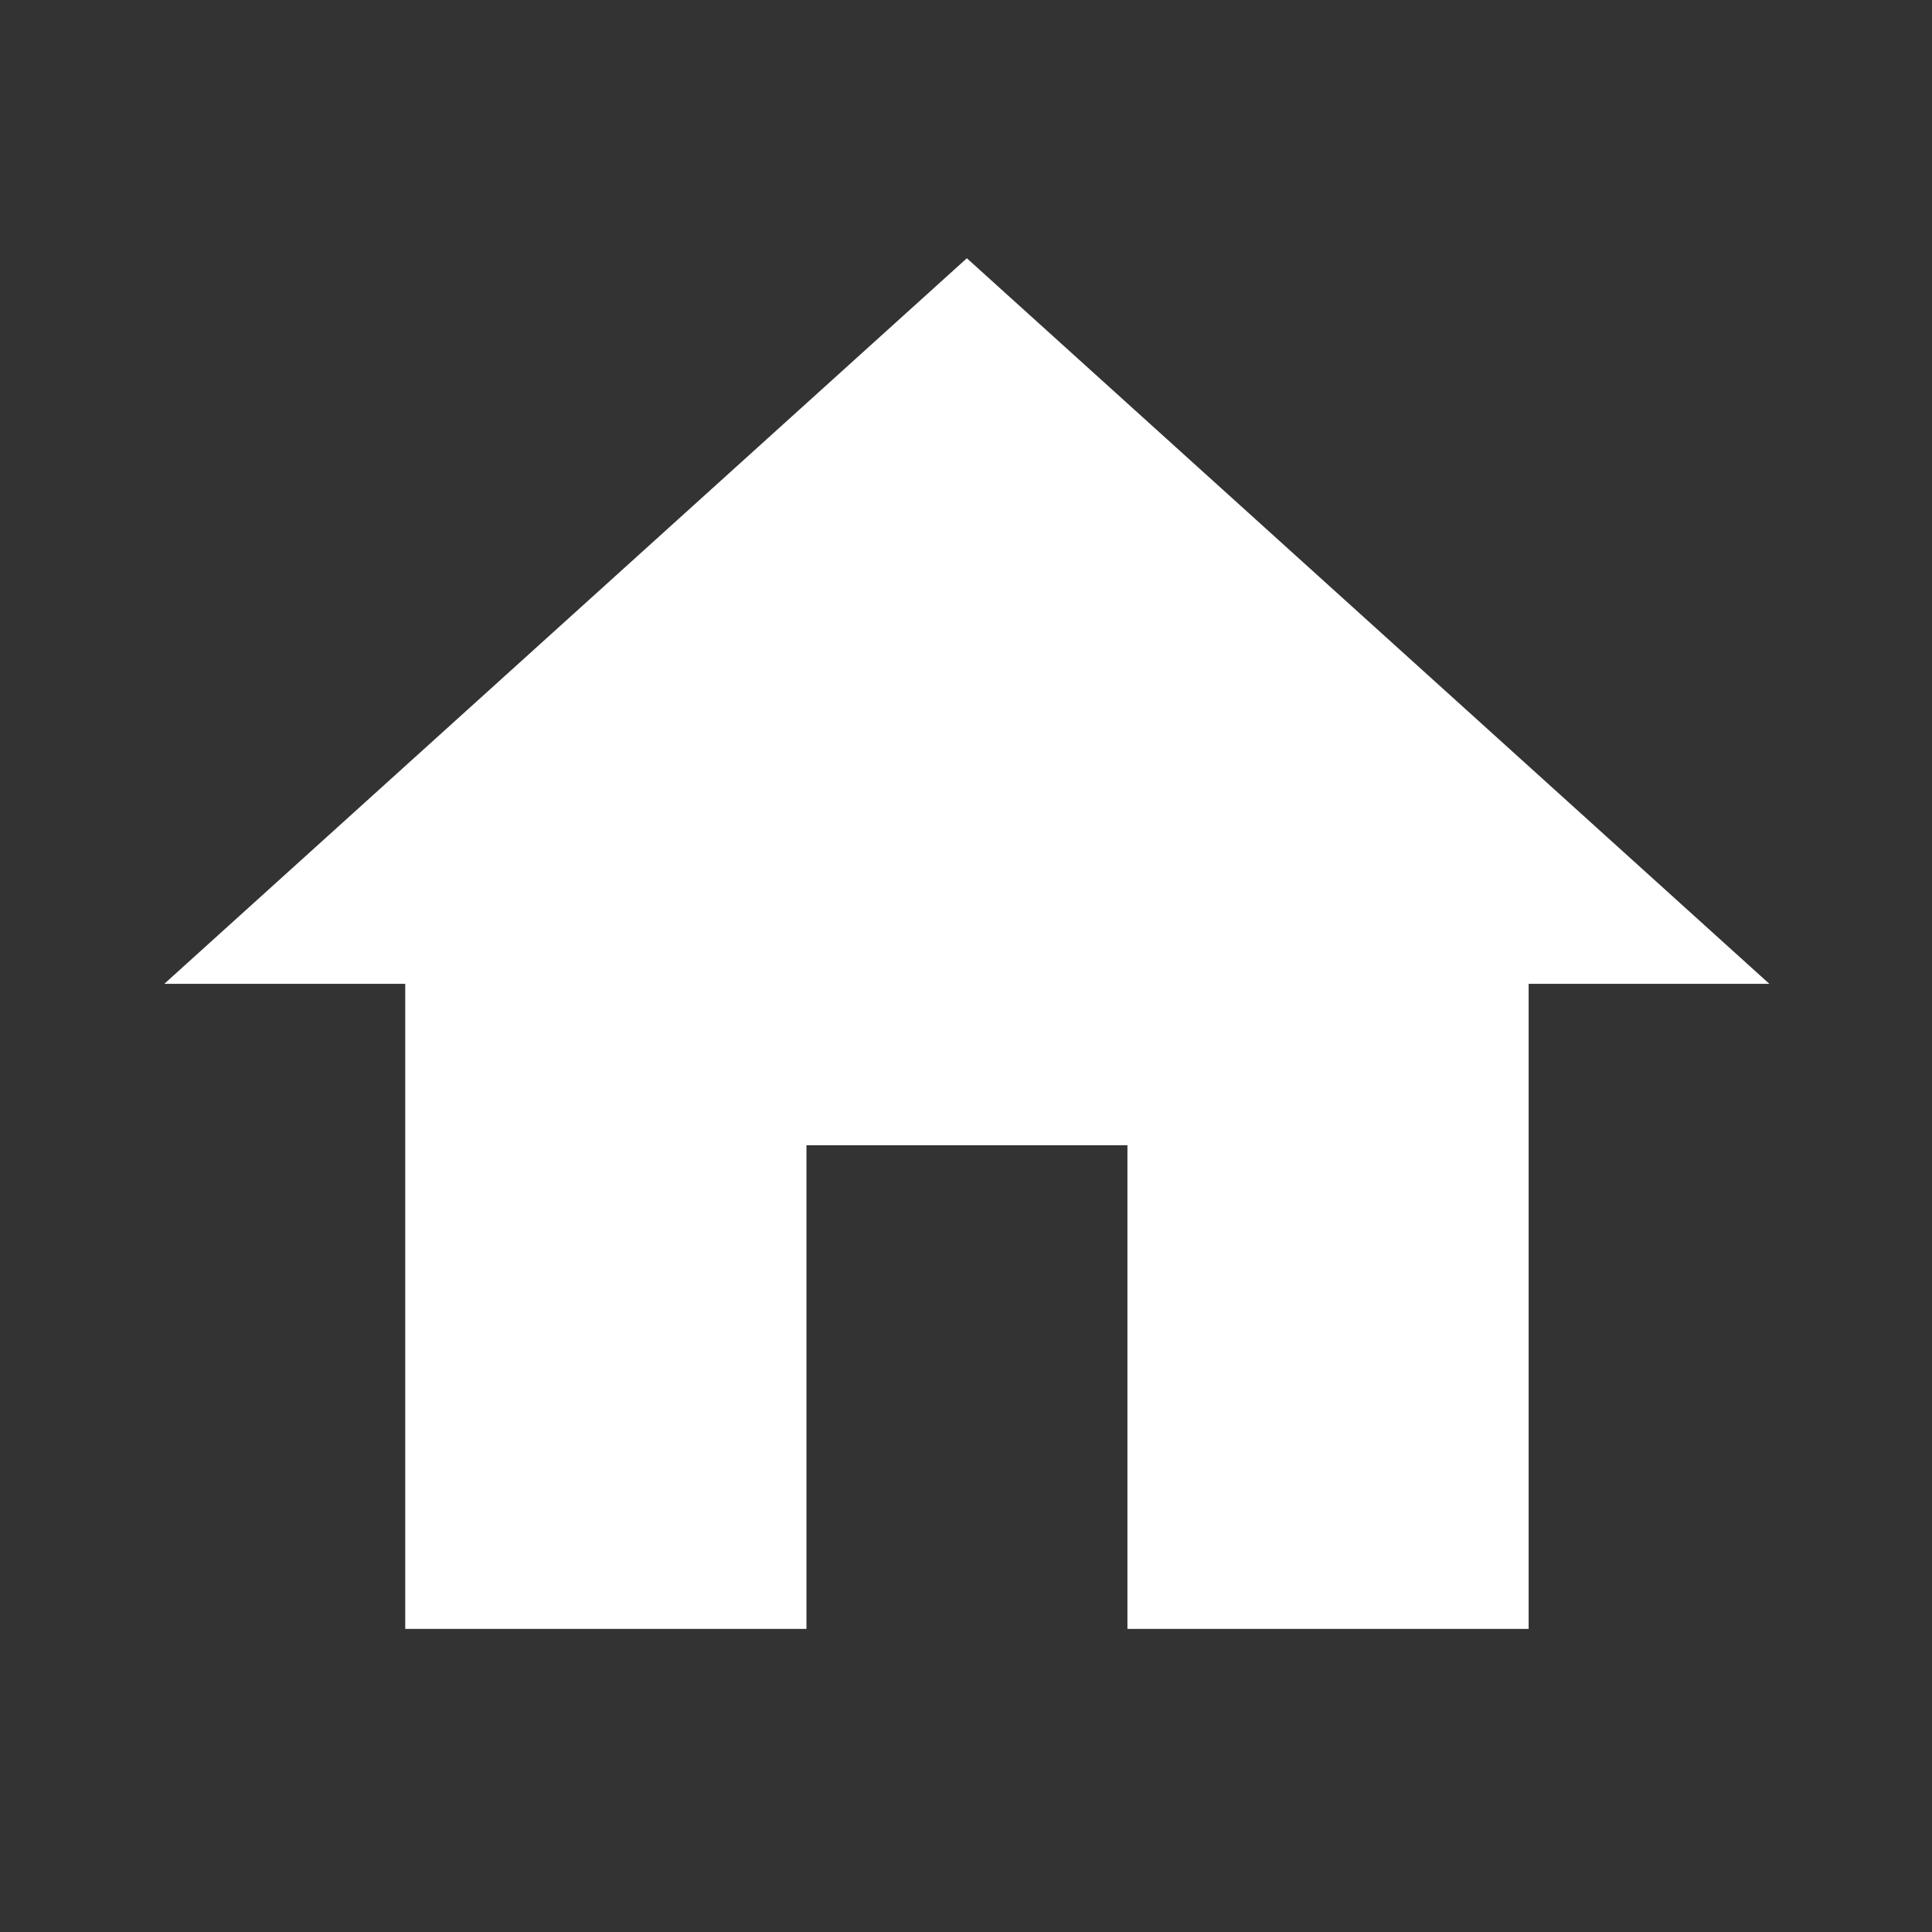 <svg xmlns="http://www.w3.org/2000/svg" xmlns:xlink="http://www.w3.org/1999/xlink" width="48" zoomAndPan="magnify" viewBox="0 0 36 36" height="48" preserveAspectRatio="xMidYMid meet" version="1.0"><rect x="0" y="0" width="36" height="36" fill="#333333" stroke="none"/><defs><clipPath id="0dbeb7fee3"><path d="M 3.059 4.812 L 32.977 4.812 L 32.977 30.352 L 3.059 30.352 Z M 3.059 4.812 " clip-rule="nonzero"/></clipPath></defs><g clip-path="url(#0dbeb7fee3)"><path fill="#ffffff" d="M 15.027 30.352 L 15.027 21.34 L 21.008 21.34 L 21.008 30.352 L 28.484 30.352 L 28.484 18.332 L 32.969 18.332 L 18.016 4.812 L 3.062 18.332 L 7.551 18.332 L 7.551 30.352 Z M 15.027 30.352 " fill-opacity="1" fill-rule="nonzero"/></g></svg>